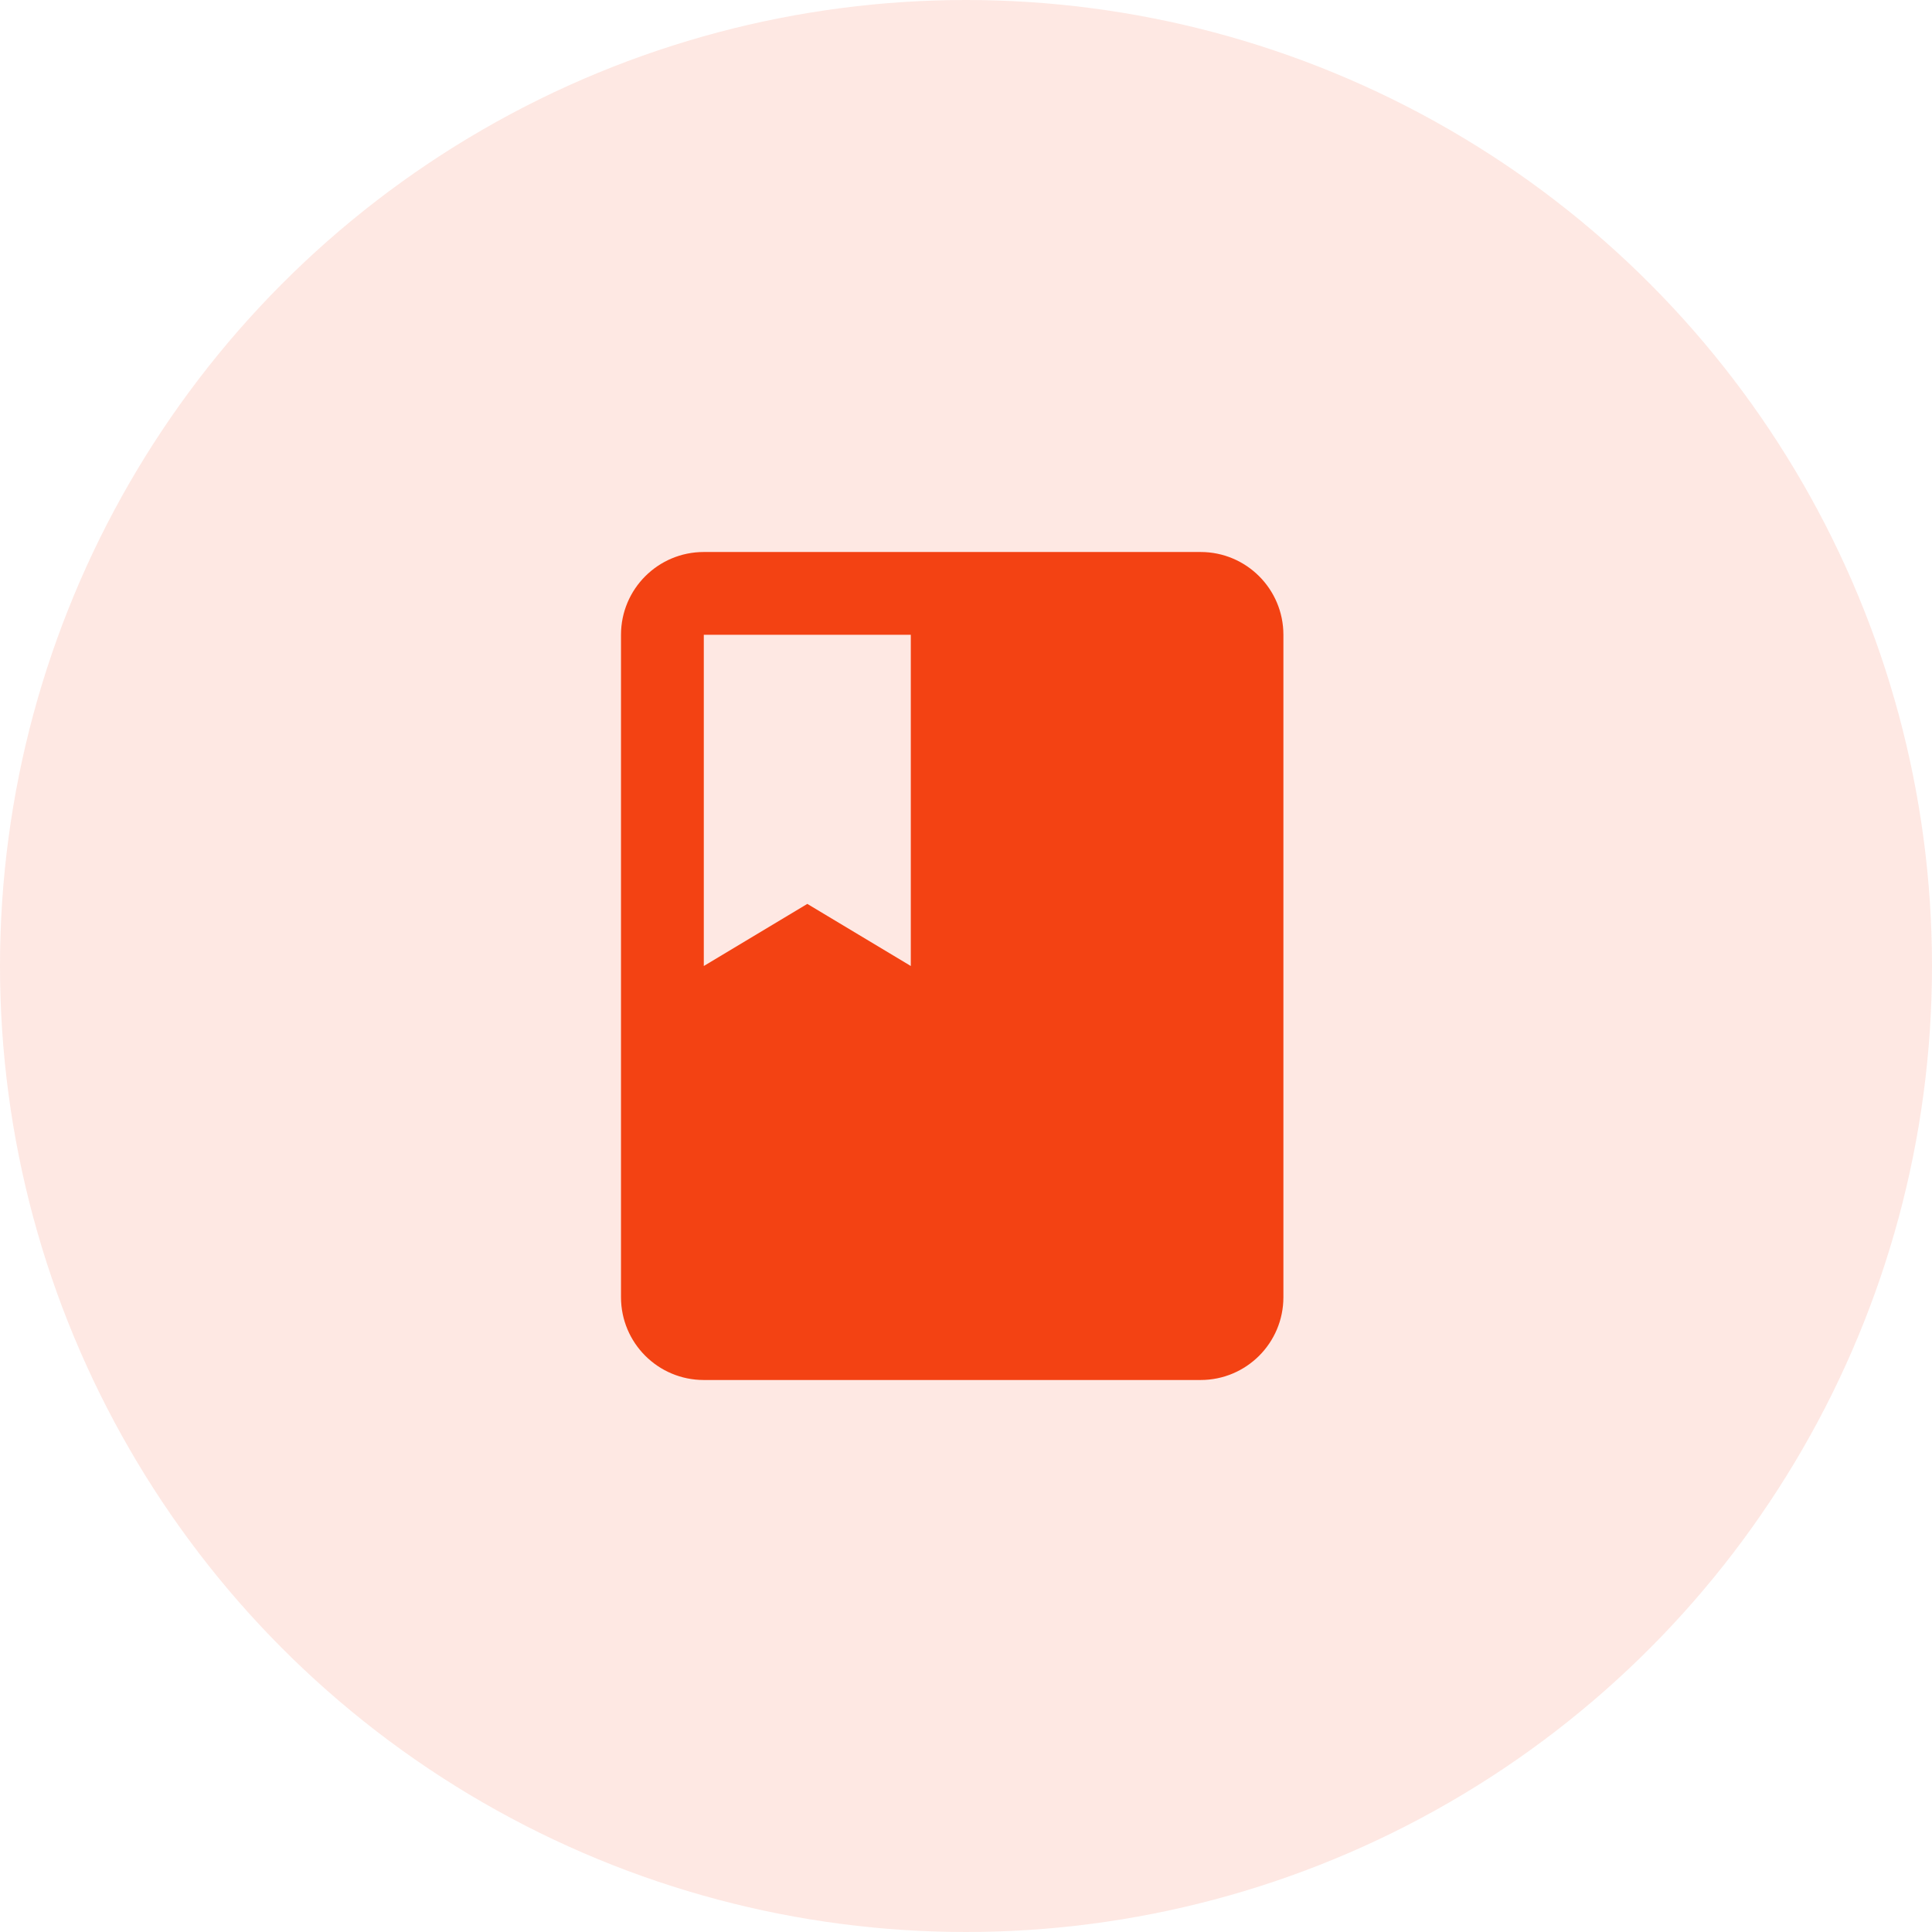 <?xml version="1.0" encoding="utf-8"?>
<svg xmlns="http://www.w3.org/2000/svg" xmlns:xlink="http://www.w3.org/1999/xlink" width="56px" height="56px" viewBox="0 0 56 56" version="1.1">
    
    <title>505F10F5-D24B-463F-B059-D3E28617B9A0</title>
    <desc>Created with sketchtool.</desc>
    <g id="Page-1" stroke="none" stroke-width="1" fill="none" fill-rule="evenodd">
        <g id="Secret-Subscription-Funnel---Sales-Page" transform="translate(-730, -4320)" fill="#F34213">
            <g id="3" transform="translate(360, 4115)">
                <g id="2" transform="translate(330, 157)">
                    <g id="Icon" transform="translate(40, 48)">
                        <circle id="Oval" opacity="0.12" cx="28" cy="28" r="28"/>
                        <path d="M34.8,16 L20.4,16 C19.074,16 18,17.074 18,18.4 L18,37.6 C18,38.926 19.074,40 20.4,40 L34.8,40 C36.126,40 37.2,38.926 37.2,37.6 L37.2,18.4 C37.2,17.074 36.126,16 34.8,16 Z M20.4,18.4 L26.4,18.4 L26.4,28 L23.4,26.2 L20.4,28 L20.4,18.4 Z" id="Fill-1"/>
                    </g>
                </g>
            </g>
        </g>
    </g>
</svg>